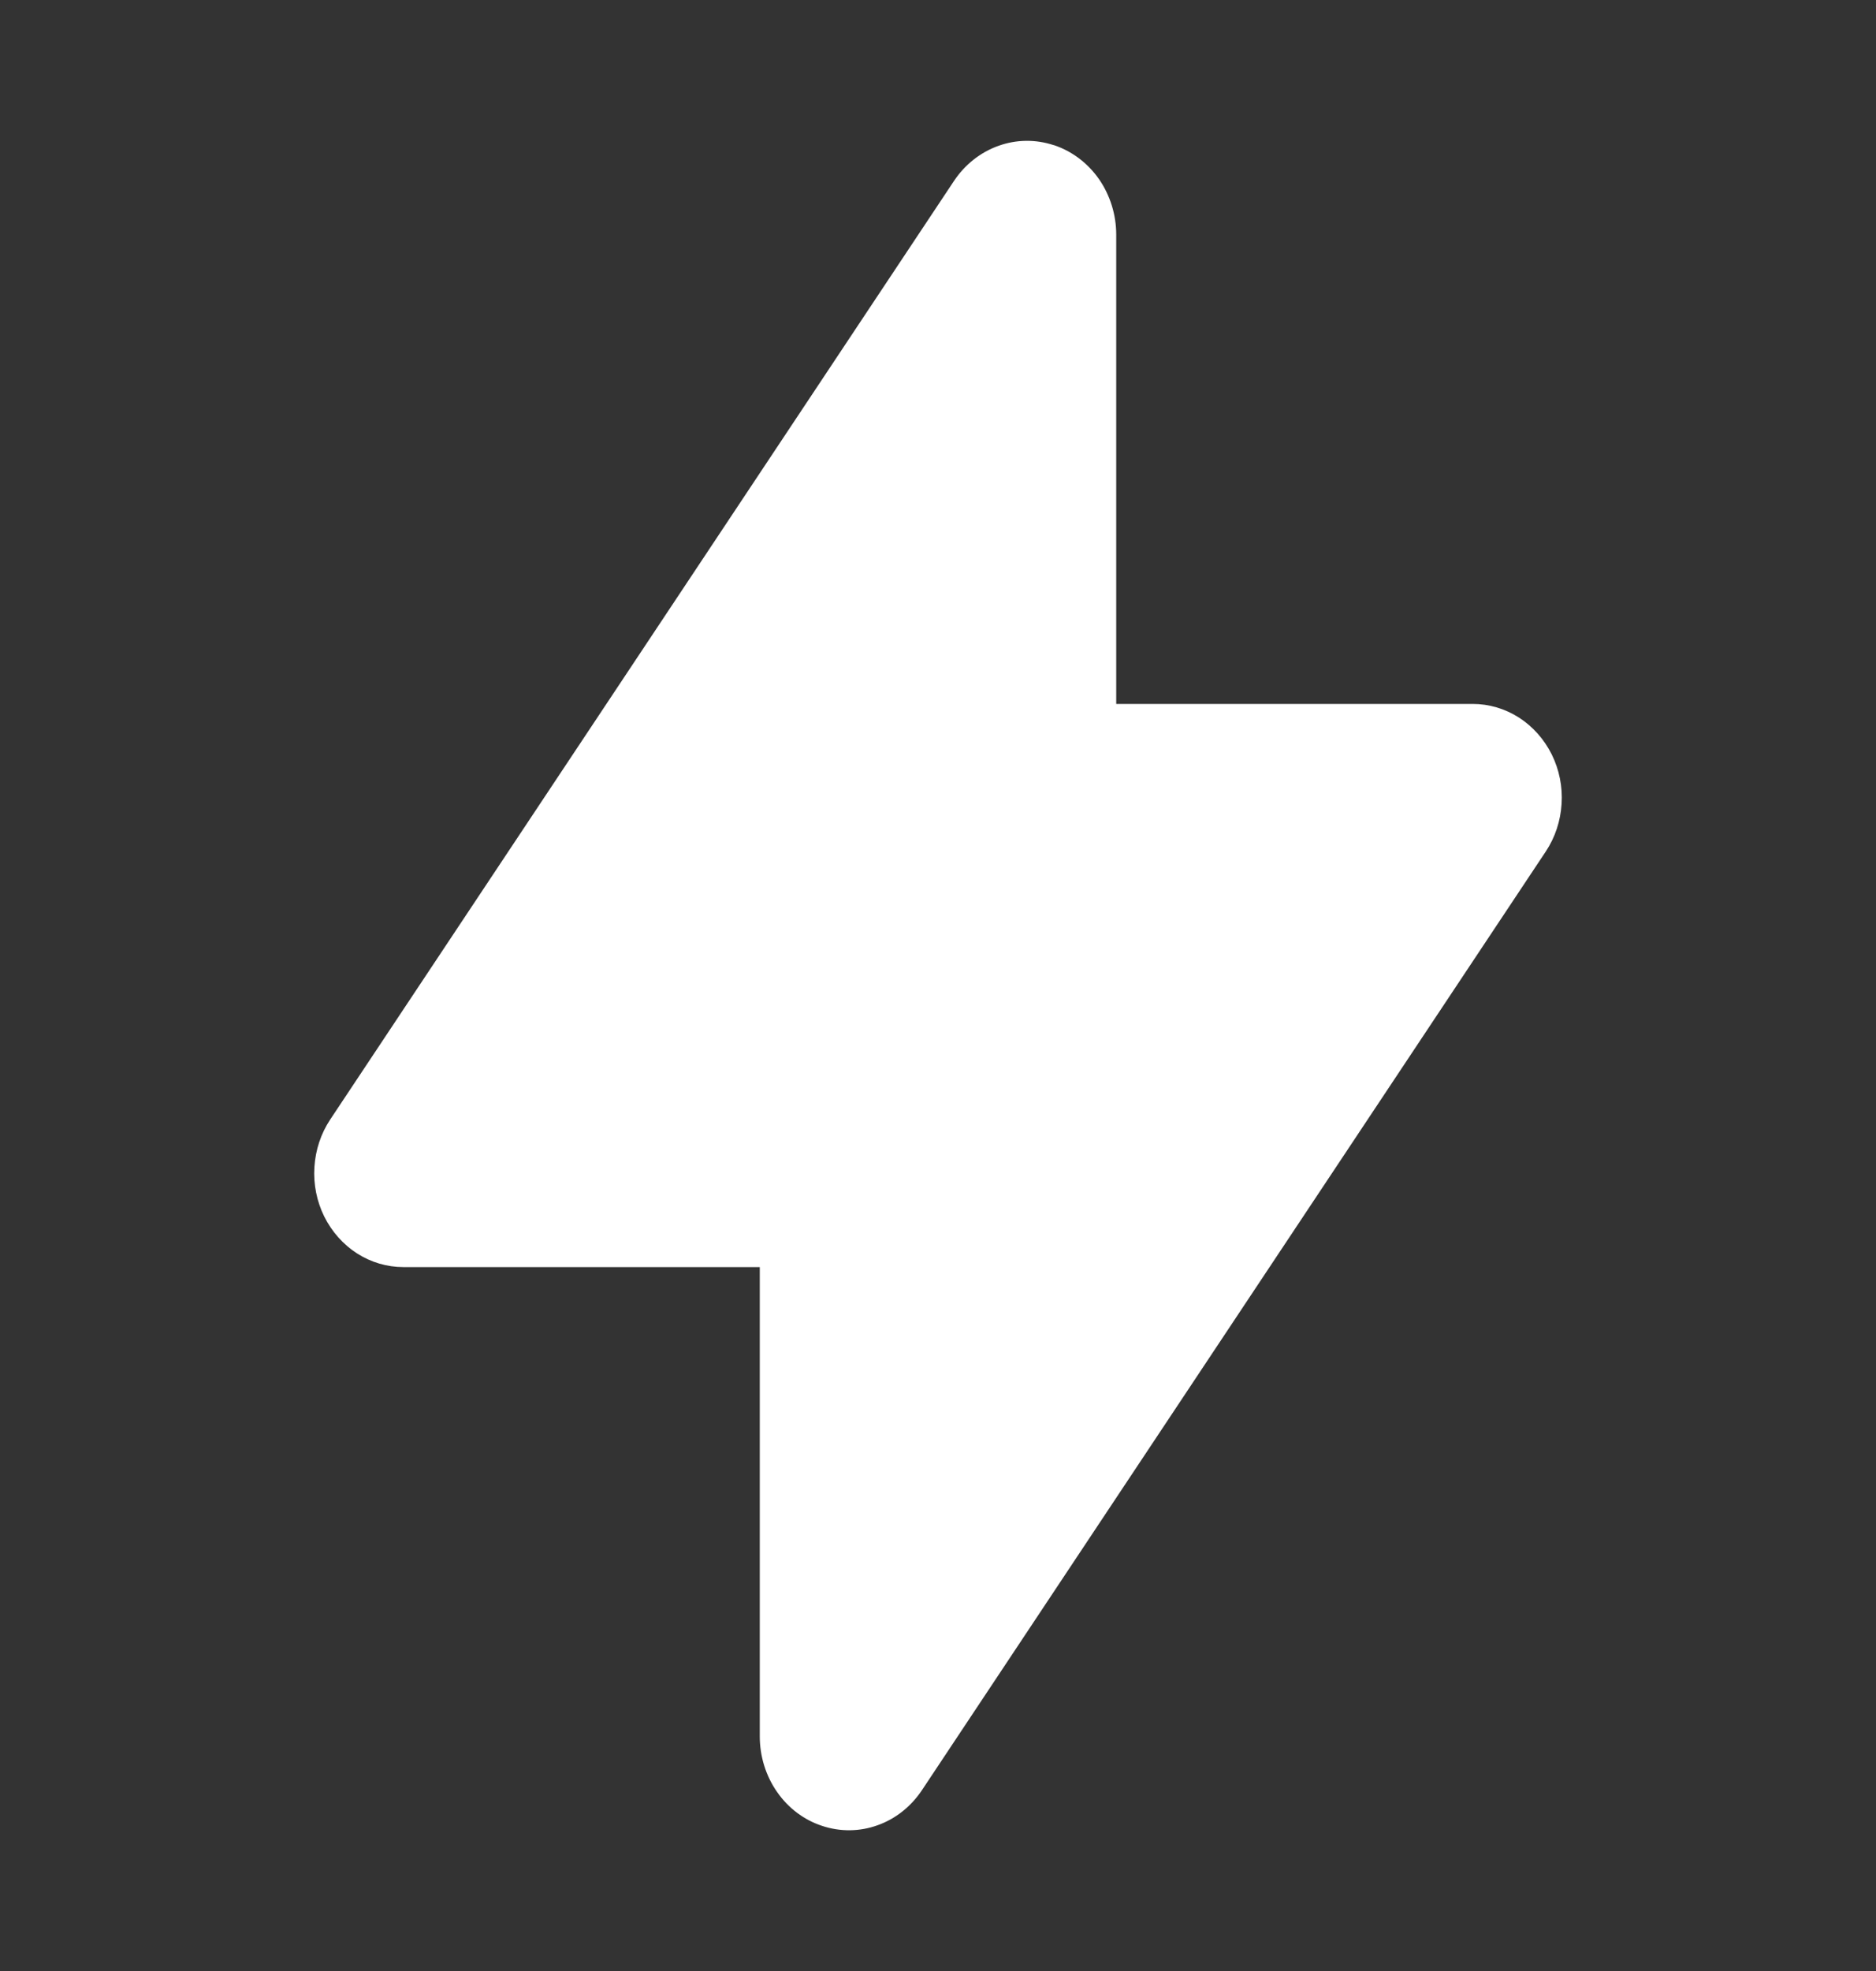 <svg width="20" height="21" viewBox="0 0 20 21" fill="none" xmlns="http://www.w3.org/2000/svg">
<rect x="0" y="0" width="20" height="21" fill="#333333" stroke="none"/>
<g id="lightning-bolt">
<path id="Vector" fill-rule="evenodd" clip-rule="evenodd" d="M11.235 1.546C11.428 1.61 11.596 1.737 11.716 1.908C11.835 2.08 11.9 2.287 11.9 2.5V7.5H15.7C15.874 7.5 16.044 7.55 16.193 7.645C16.341 7.74 16.462 7.876 16.543 8.038C16.623 8.2 16.66 8.382 16.648 8.565C16.637 8.747 16.579 8.923 16.479 9.073L9.829 19.073C9.713 19.247 9.548 19.379 9.356 19.447C9.165 19.516 8.958 19.518 8.765 19.454C8.572 19.391 8.403 19.264 8.284 19.092C8.164 18.92 8.1 18.713 8.1 18.5V13.5H4.3C4.126 13.5 3.956 13.45 3.807 13.355C3.659 13.26 3.538 13.124 3.457 12.962C3.377 12.8 3.34 12.618 3.352 12.435C3.363 12.253 3.421 12.077 3.521 11.927L10.171 1.927C10.287 1.753 10.453 1.622 10.644 1.554C10.835 1.485 11.042 1.483 11.235 1.547V1.546Z" fill="white"/>
</g>
</svg>
